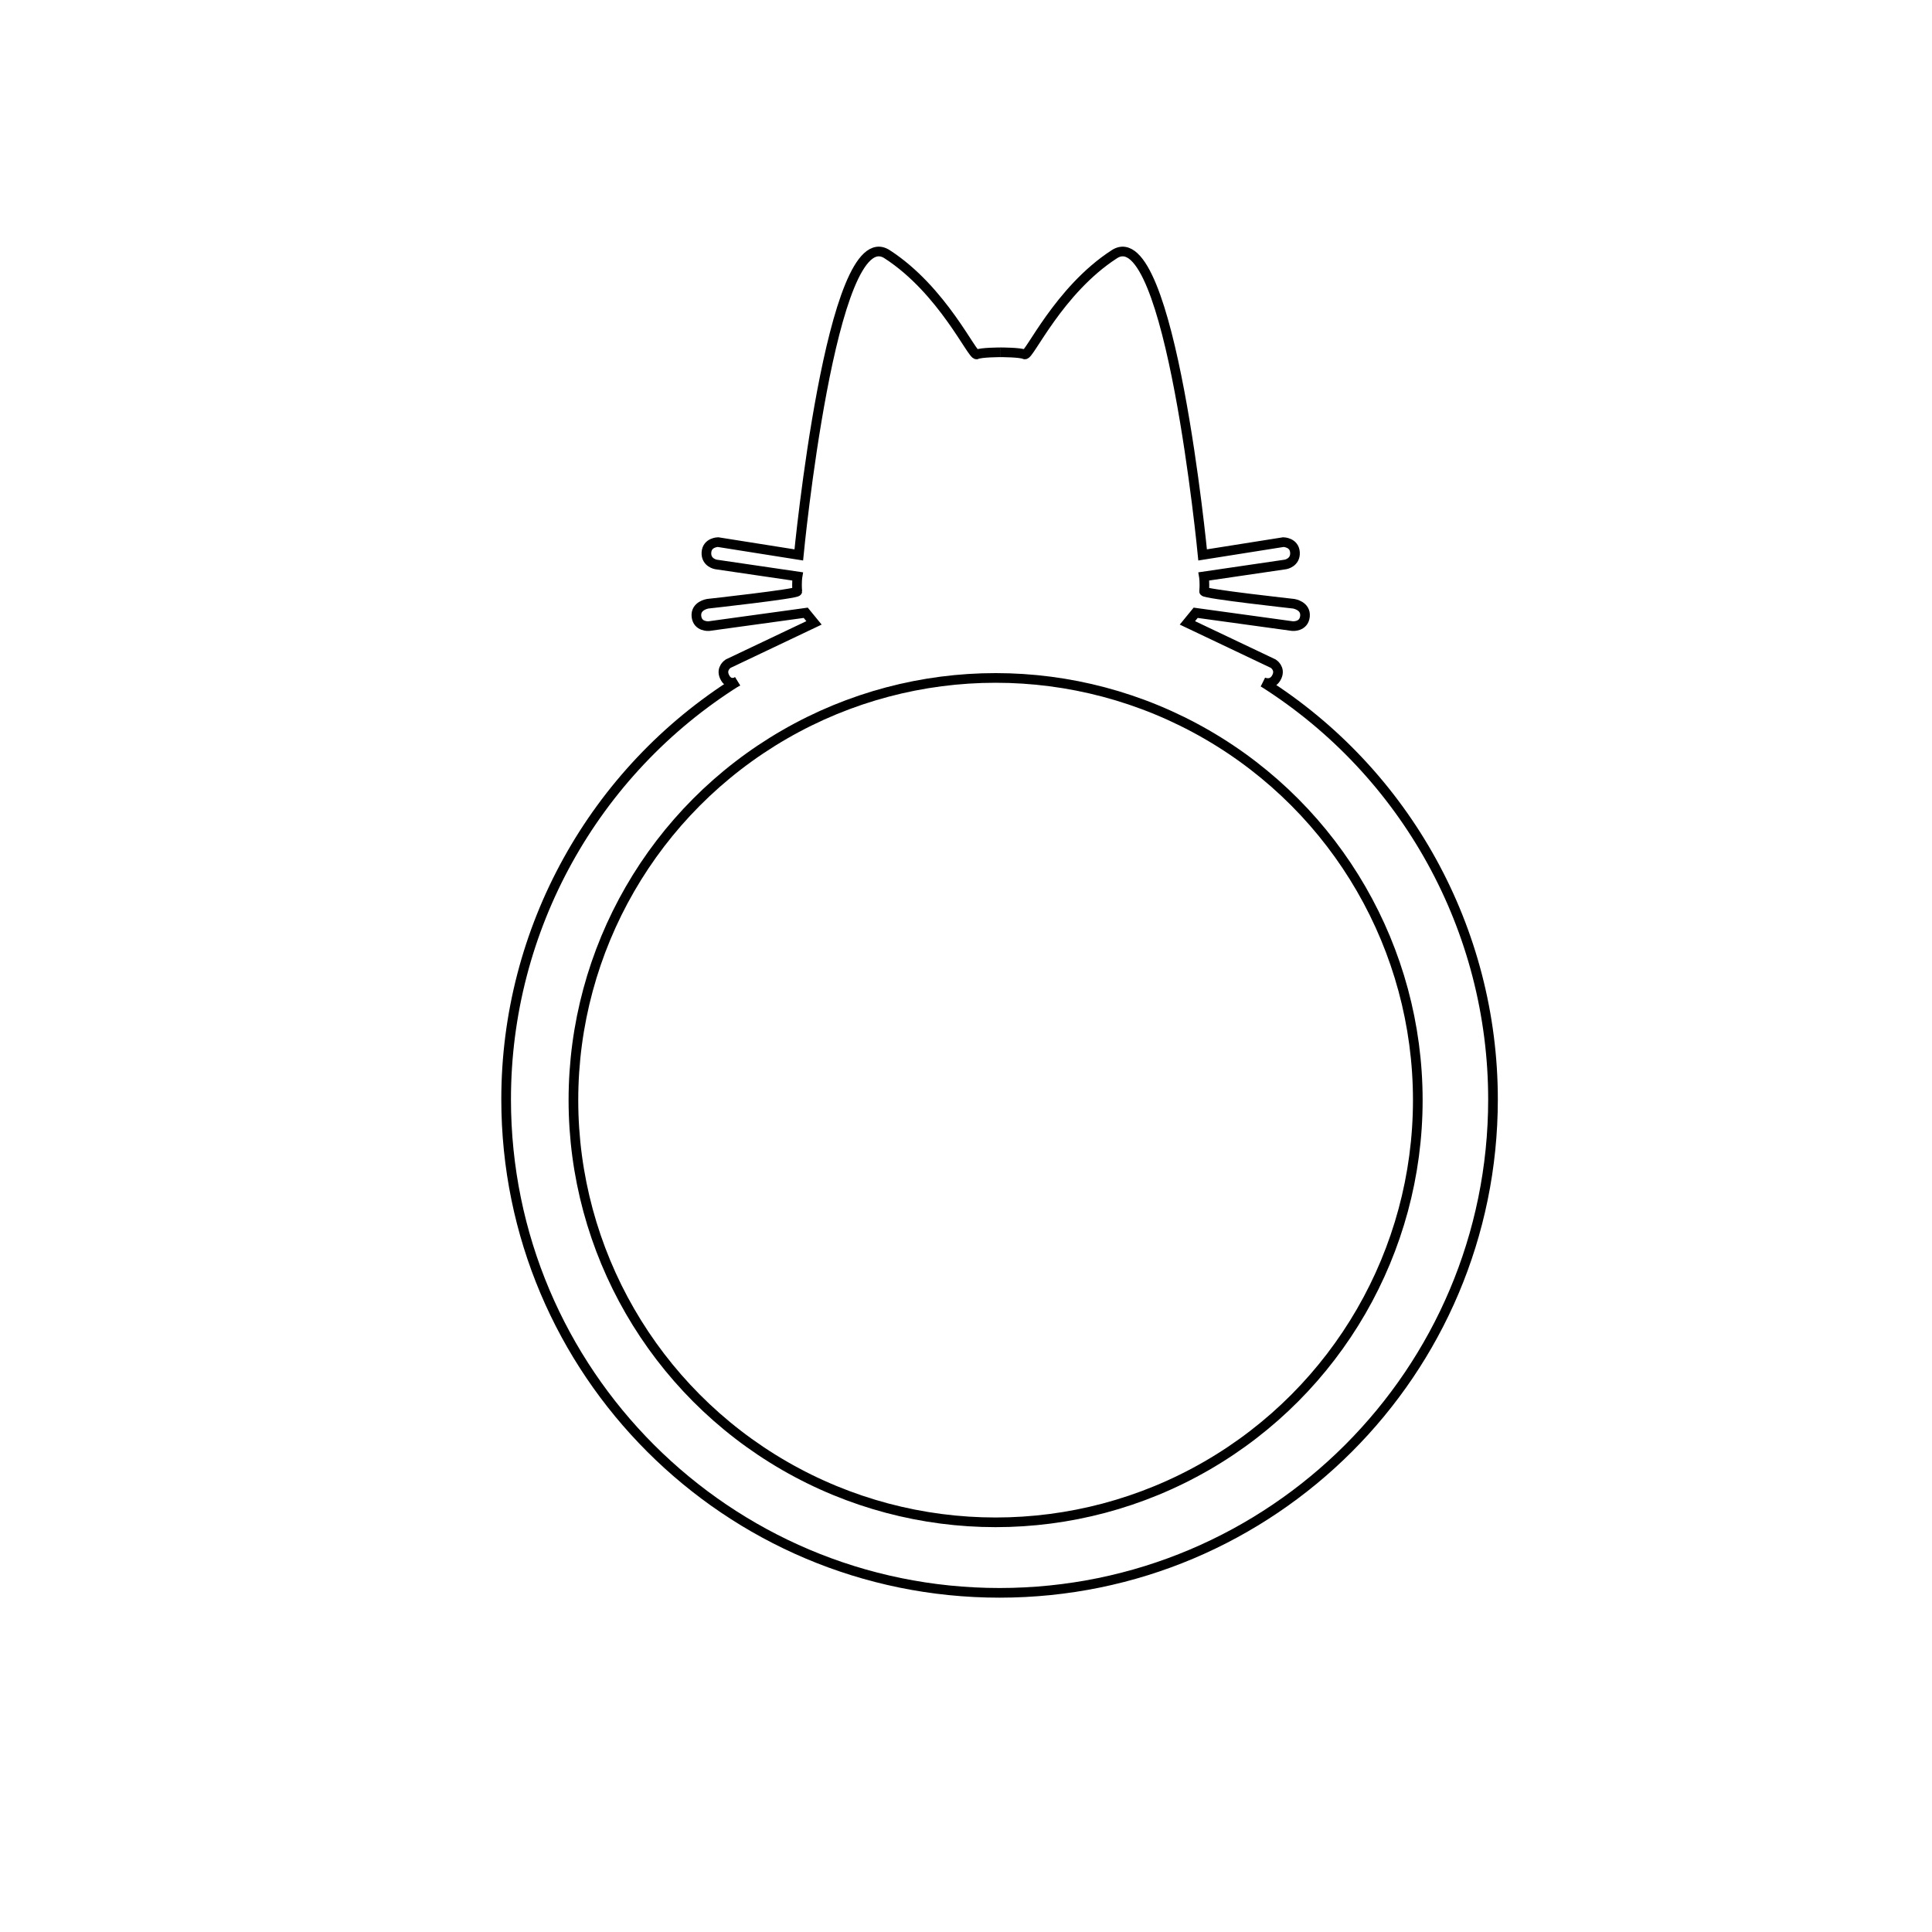 <svg xmlns="http://www.w3.org/2000/svg" xml:space="preserve" id="svg1" version="1.1" viewBox="0 0 40 40" height="40mm" width="40mm"><defs id="defs1"></defs><g id="layer1"></g><g style="display:inline;fill:#000000" id="layer3"><g transform="translate(7.988,-2.806)" id="g4"><path id="path3" d="m 12.731,10.1 c 0,0 -0.409,0 -0.497,0.044 -0.088,0.044 -0.702,-1.33 -1.856,-2.075 C 9.223,7.323 8.55,14.295 8.55,14.295 L 6.878,14.03 c 0,0 -0.227,0.003 -0.24,0.214 -0.013,0.212 0.196,0.248 0.196,0.248 l 1.69,0.248 c 0,0 -0.021,0.122 -0.005,0.31 0.004,0.051 -1.855,0.256 -1.855,0.256 0,0 -0.256,0.039 -0.233,0.261 0.023,0.222 0.258,0.202 0.258,0.202 l 2.005,-0.276 0.171,0.209 -1.778,0.845 c 0,0 -0.154,0.097 -0.075,0.268 0.095,0.206 0.271,0.099 0.271,0.099" style="fill:none;stroke:#000000;stroke-width:0.2;stroke-dasharray:none;stroke-opacity:1"></path><path id="path3-6" d="m 12.731,10.1 c 0,0 0.409,0 0.497,0.044 0.088,0.044 0.702,-1.33 1.856,-2.075 1.155,-0.745 1.827,6.226 1.827,6.226 l 1.672,-0.265 c 0,0 0.227,0.003 0.24,0.214 0.013,0.212 -0.196,0.248 -0.196,0.248 l -1.69,0.248 c 0,0 0.021,0.122 0.005,0.31 -0.004,0.051 1.855,0.256 1.855,0.256 0,0 0.256,0.039 0.233,0.261 -0.023,0.222 -0.258,0.202 -0.258,0.202 l -2.005,-0.276 -0.171,0.209 1.778,0.845 c 0,0 0.154,0.097 0.075,0.268 -0.095,0.206 -0.289,0.111 -0.289,0.111" style="fill:none;stroke:#000000;stroke-width:0.2;stroke-dasharray:none;stroke-opacity:1"></path></g><path d="m 15.269,14.105 c -2.981,1.868 -4.791,5.139 -4.79,8.657 9.1e-5,5.642 4.574,10.216 10.216,10.216 5.642,-9.2e-5 10.216,-4.574 10.216,-10.216 1.24e-4,-3.503 -1.794,-6.761 -4.754,-8.634" style="fill:none;stroke:#000000;stroke-width:0.2;stroke-dasharray:none;stroke-opacity:1" id="path6"></path><ellipse ry="8.741" rx="8.741" cy="22.777" cx="20.613" id="path7" style="fill:none;stroke:#000000;stroke-width:0.2;stroke-dasharray:none;stroke-opacity:1"></ellipse></g></svg>
